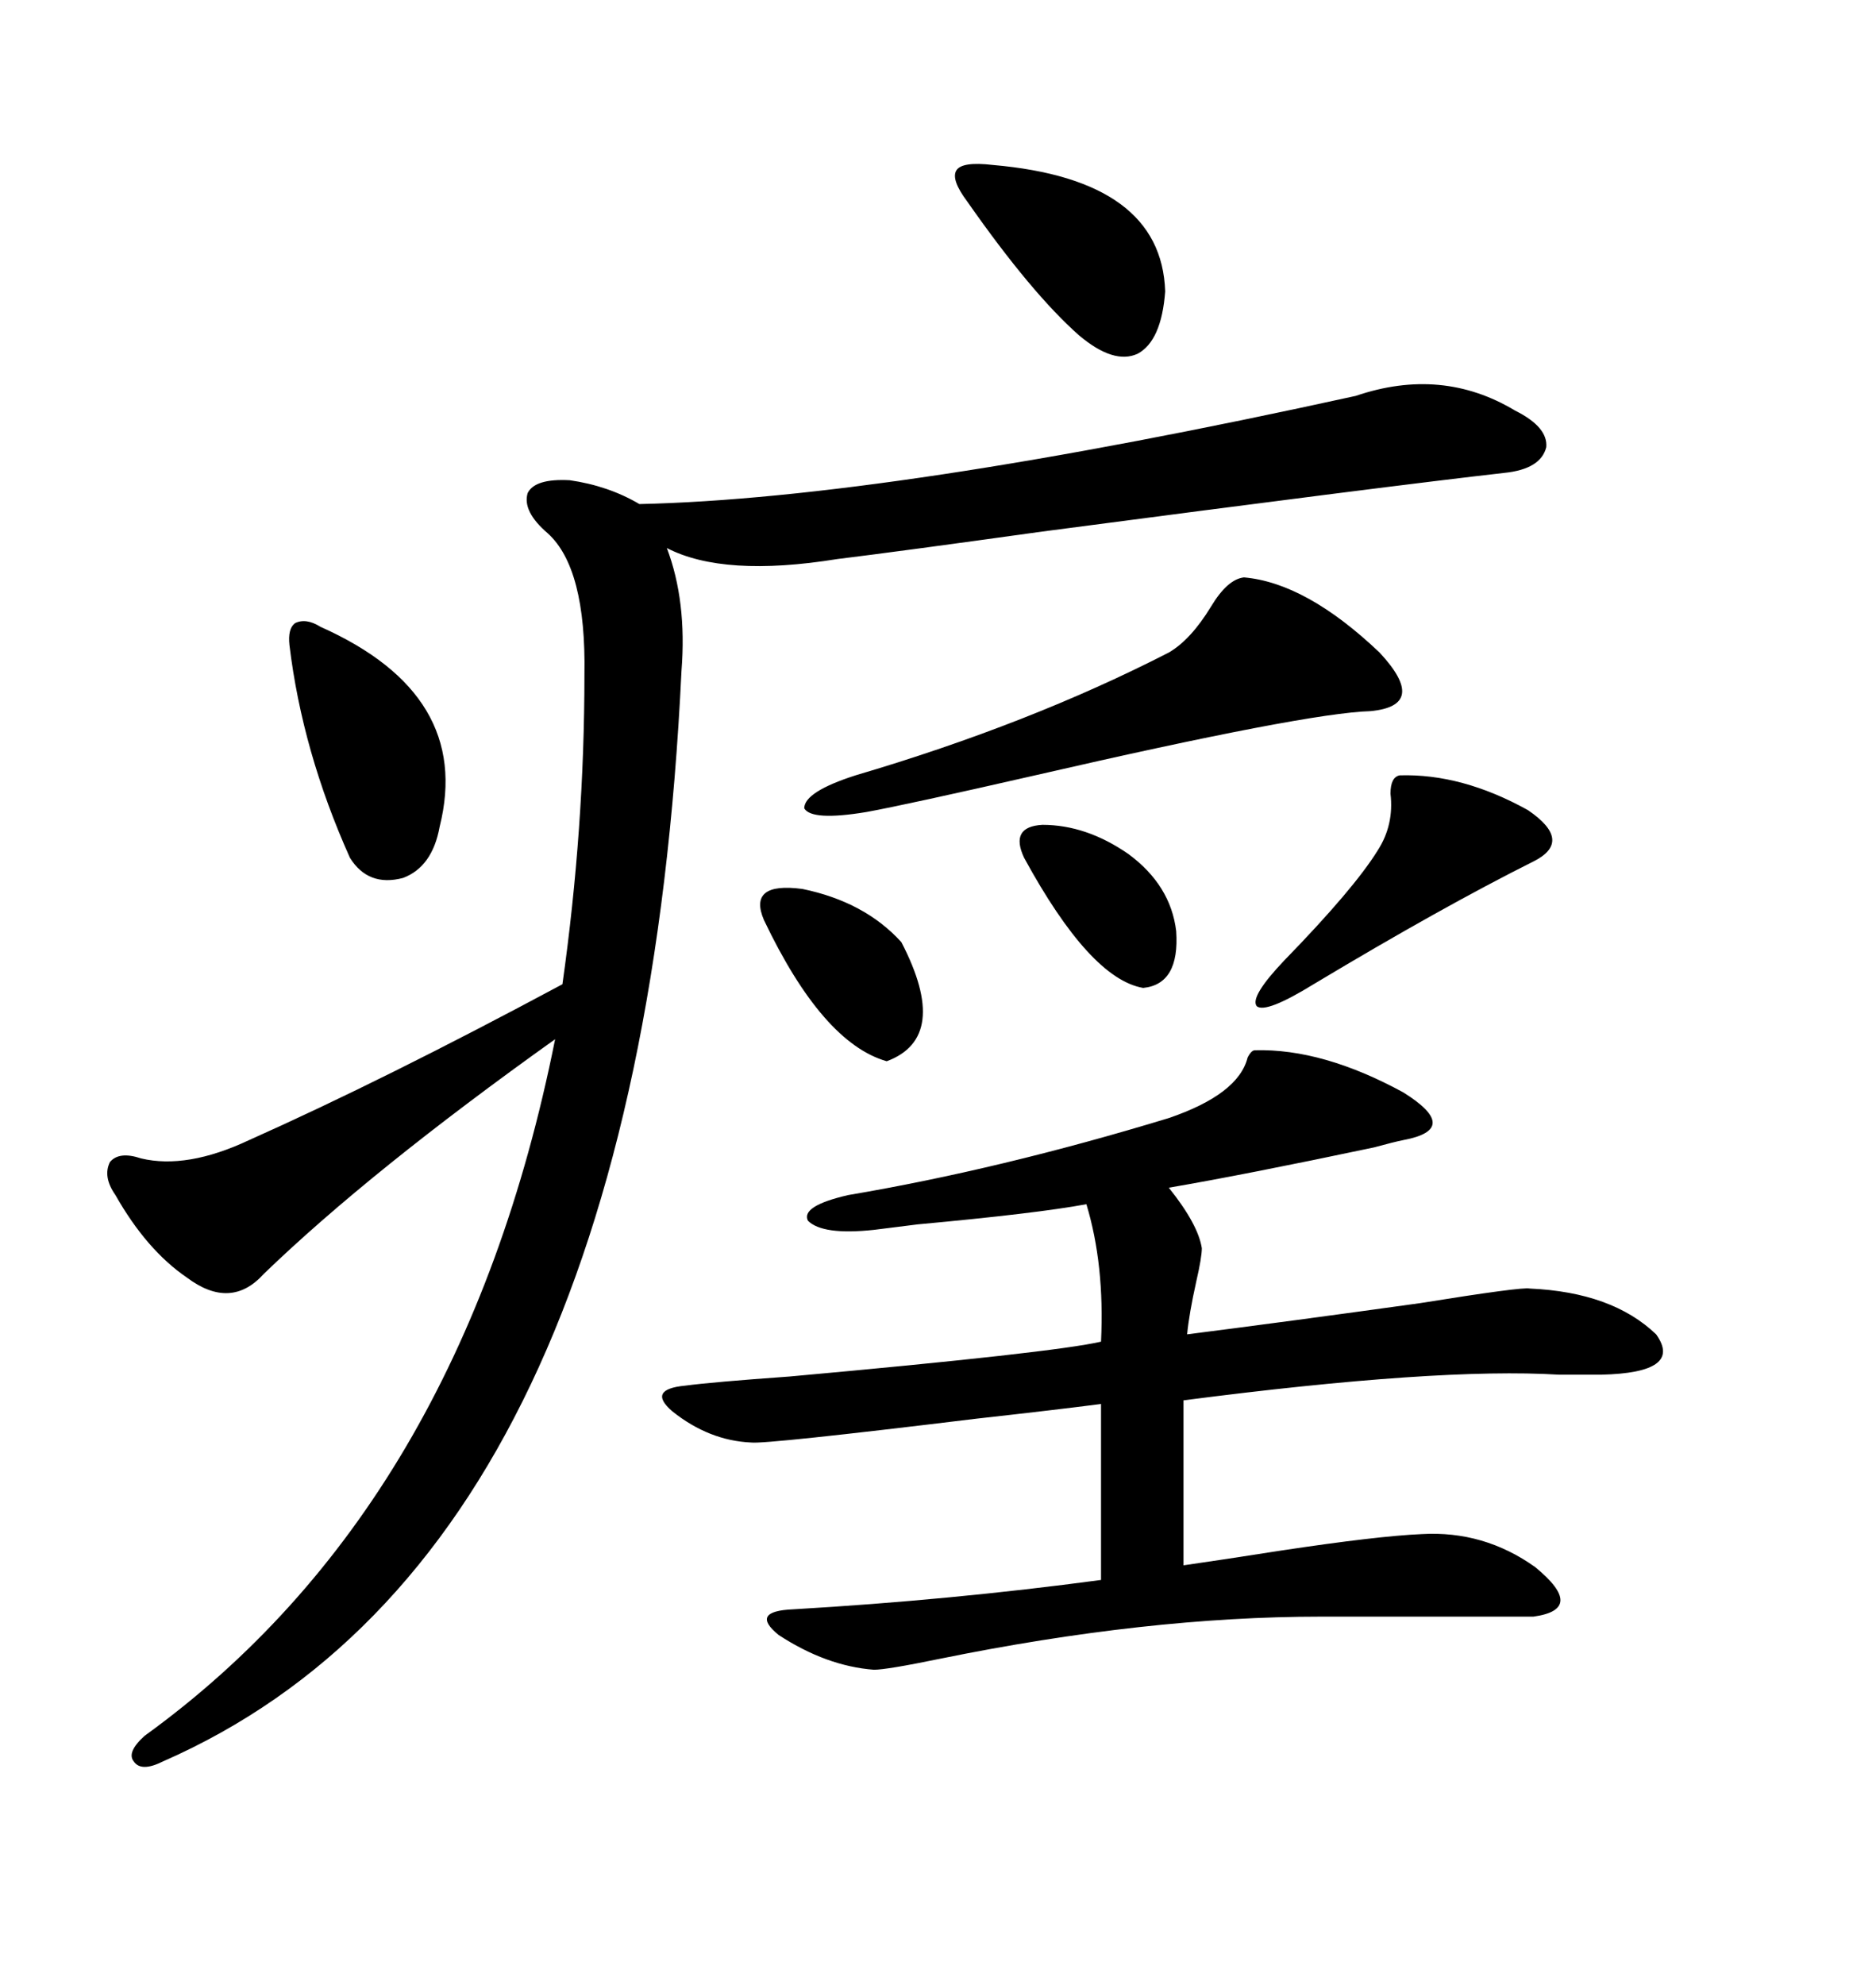 <svg xmlns="http://www.w3.org/2000/svg" xmlns:xlink="http://www.w3.org/1999/xlink" width="300" height="317.285"><path d="M216.80 63.28L216.80 63.28Q230.57 58.59 242.29 65.63L242.29 65.63Q247.56 68.26 247.27 71.48L247.27 71.48Q246.39 75 240.53 75.59L240.53 75.59Q222.36 77.64 166.70 84.96L166.70 84.96Q143.55 88.18 133.89 89.36L133.89 89.36Q115.72 92.29 106.64 87.60L106.64 87.60Q109.86 96.09 108.98 107.23L108.98 107.23Q102.25 248.14 26.07 281.54L26.07 281.54Q22.56 283.30 21.39 281.54L21.39 281.54Q20.21 280.08 23.14 277.44L23.14 277.44Q73.83 240.82 88.77 166.11L88.77 166.11Q59.18 187.21 42.19 203.61L42.19 203.61Q36.91 209.47 29.88 204.20L29.88 204.20Q23.44 199.80 18.46 191.02L18.46 191.02Q16.41 188.09 17.58 185.74L17.58 185.74Q19.04 183.98 22.56 185.16L22.56 185.16Q29.88 186.91 39.84 182.23L39.84 182.23Q61.52 172.56 89.94 157.32L89.94 157.32Q93.46 132.42 93.46 107.81L93.46 107.81Q93.75 90.82 87.60 85.25L87.60 85.25Q83.50 81.74 84.38 78.81L84.38 78.81Q85.55 76.46 91.11 76.76L91.11 76.76Q97.27 77.64 102.25 80.57L102.25 80.57Q142.09 79.69 216.80 63.28ZM200.68 167.87L200.68 167.87Q211.52 167.58 224.41 174.61L224.41 174.61Q233.79 180.47 224.41 182.23L224.41 182.23Q222.95 182.52 219.73 183.40L219.73 183.40Q198.93 187.79 186.91 189.84L186.91 189.84Q191.60 195.70 192.19 199.51L192.19 199.51Q192.19 200.98 191.31 204.79L191.31 204.79Q190.14 210.06 189.84 213.28L189.84 213.28Q205.96 211.23 227.05 208.30L227.05 208.30Q243.46 205.66 244.63 205.96L244.63 205.96Q257.81 206.54 264.84 213.28L264.84 213.28Q269.24 219.43 256.05 219.73L256.05 219.73Q253.71 219.73 249.32 219.73L249.32 219.73Q229.98 218.55 189.26 223.83L189.26 223.83L189.26 250.20Q195.41 249.32 204.79 247.85L204.79 247.85Q220.31 245.51 227.34 245.21L227.34 245.21Q237.30 244.63 245.51 250.49L245.51 250.49Q253.71 257.23 245.21 258.40L245.21 258.40L211.23 258.40Q183.40 258.40 150.29 265.14L150.29 265.14Q141.80 266.89 139.75 266.89L139.75 266.89Q132.13 266.31 124.51 261.33L124.51 261.33Q119.82 257.52 126.86 257.23L126.86 257.23Q152.05 255.76 176.07 252.54L176.07 252.54L176.07 224.41Q169.34 225.29 156.15 226.76L156.15 226.76Q122.46 230.86 120.12 230.57L120.12 230.57Q113.38 230.27 107.52 225.59L107.52 225.59Q103.42 222.07 109.57 221.48L109.57 221.48Q113.96 220.90 126.27 220.02L126.27 220.02Q168.46 216.21 176.07 214.45L176.07 214.45Q176.66 202.15 173.73 192.48L173.73 192.48Q165.82 193.95 146.78 195.70L146.78 195.70Q142.09 196.29 139.75 196.58L139.75 196.58Q131.54 197.46 129.20 195.12L129.20 195.12Q128.03 192.77 135.64 191.02L135.64 191.02Q159.96 186.91 186.91 178.71L186.91 178.71Q198.05 174.90 199.51 169.04L199.51 169.04Q200.10 167.87 200.68 167.87ZM198.93 92.29L198.93 92.29Q208.89 93.16 220.61 104.30L220.61 104.30Q228.52 112.79 219.14 113.67L219.14 113.67Q208.89 113.96 165.53 123.93L165.53 123.93Q145.02 128.61 138.57 129.79L138.57 129.79Q129.79 131.25 128.61 129.20L128.61 129.20Q128.61 126.56 136.82 123.93L136.82 123.93Q164.65 115.72 186.91 104.30L186.91 104.30Q190.43 102.25 193.65 96.97L193.65 96.97Q196.29 92.58 198.93 92.29ZM46.29 103.13L46.29 103.13Q46.00 100.49 47.17 99.61L47.17 99.61Q48.93 98.73 51.27 100.20L51.27 100.20Q75.59 111.04 70.31 132.13L70.31 132.13Q69.14 138.57 64.45 140.33L64.45 140.33Q58.89 141.80 55.96 137.11L55.96 137.11Q48.34 120.12 46.29 103.13ZM223.83 123.93L223.83 123.93Q233.79 123.63 244.34 129.49L244.34 129.49Q251.66 134.47 245.21 137.70L245.21 137.70Q230.57 145.02 210.06 157.32L210.06 157.32Q202.44 162.01 200.98 160.84L200.98 160.84Q199.80 159.38 205.37 153.52L205.37 153.52Q216.50 142.09 220.31 135.94L220.31 135.94Q222.95 131.84 222.36 126.86L222.36 126.86Q222.36 124.22 223.83 123.93ZM158.79 26.37L158.79 26.37Q185.74 28.71 186.33 46.58L186.33 46.58Q185.74 54.49 181.93 56.54L181.93 56.54Q178.13 58.30 172.56 53.61L172.56 53.61Q164.94 46.88 154.69 32.23L154.69 32.23Q152.05 28.71 152.93 27.25L152.93 27.25Q153.81 25.78 158.79 26.37ZM122.17 147.07L122.17 147.07Q119.53 140.92 128.32 142.09L128.32 142.09Q138.28 144.14 144.14 150.59L144.14 150.59Q152.05 165.82 141.80 169.63L141.80 169.63Q131.54 166.70 122.17 147.07ZM180.47 136.52L180.47 136.52Q187.21 141.50 188.09 148.83L188.09 148.83Q188.67 157.32 182.81 157.91L182.81 157.91Q174.32 156.45 163.77 137.11L163.77 137.11Q161.43 132.13 166.70 131.84L166.70 131.84Q173.73 131.84 180.47 136.52Z"/></svg>
